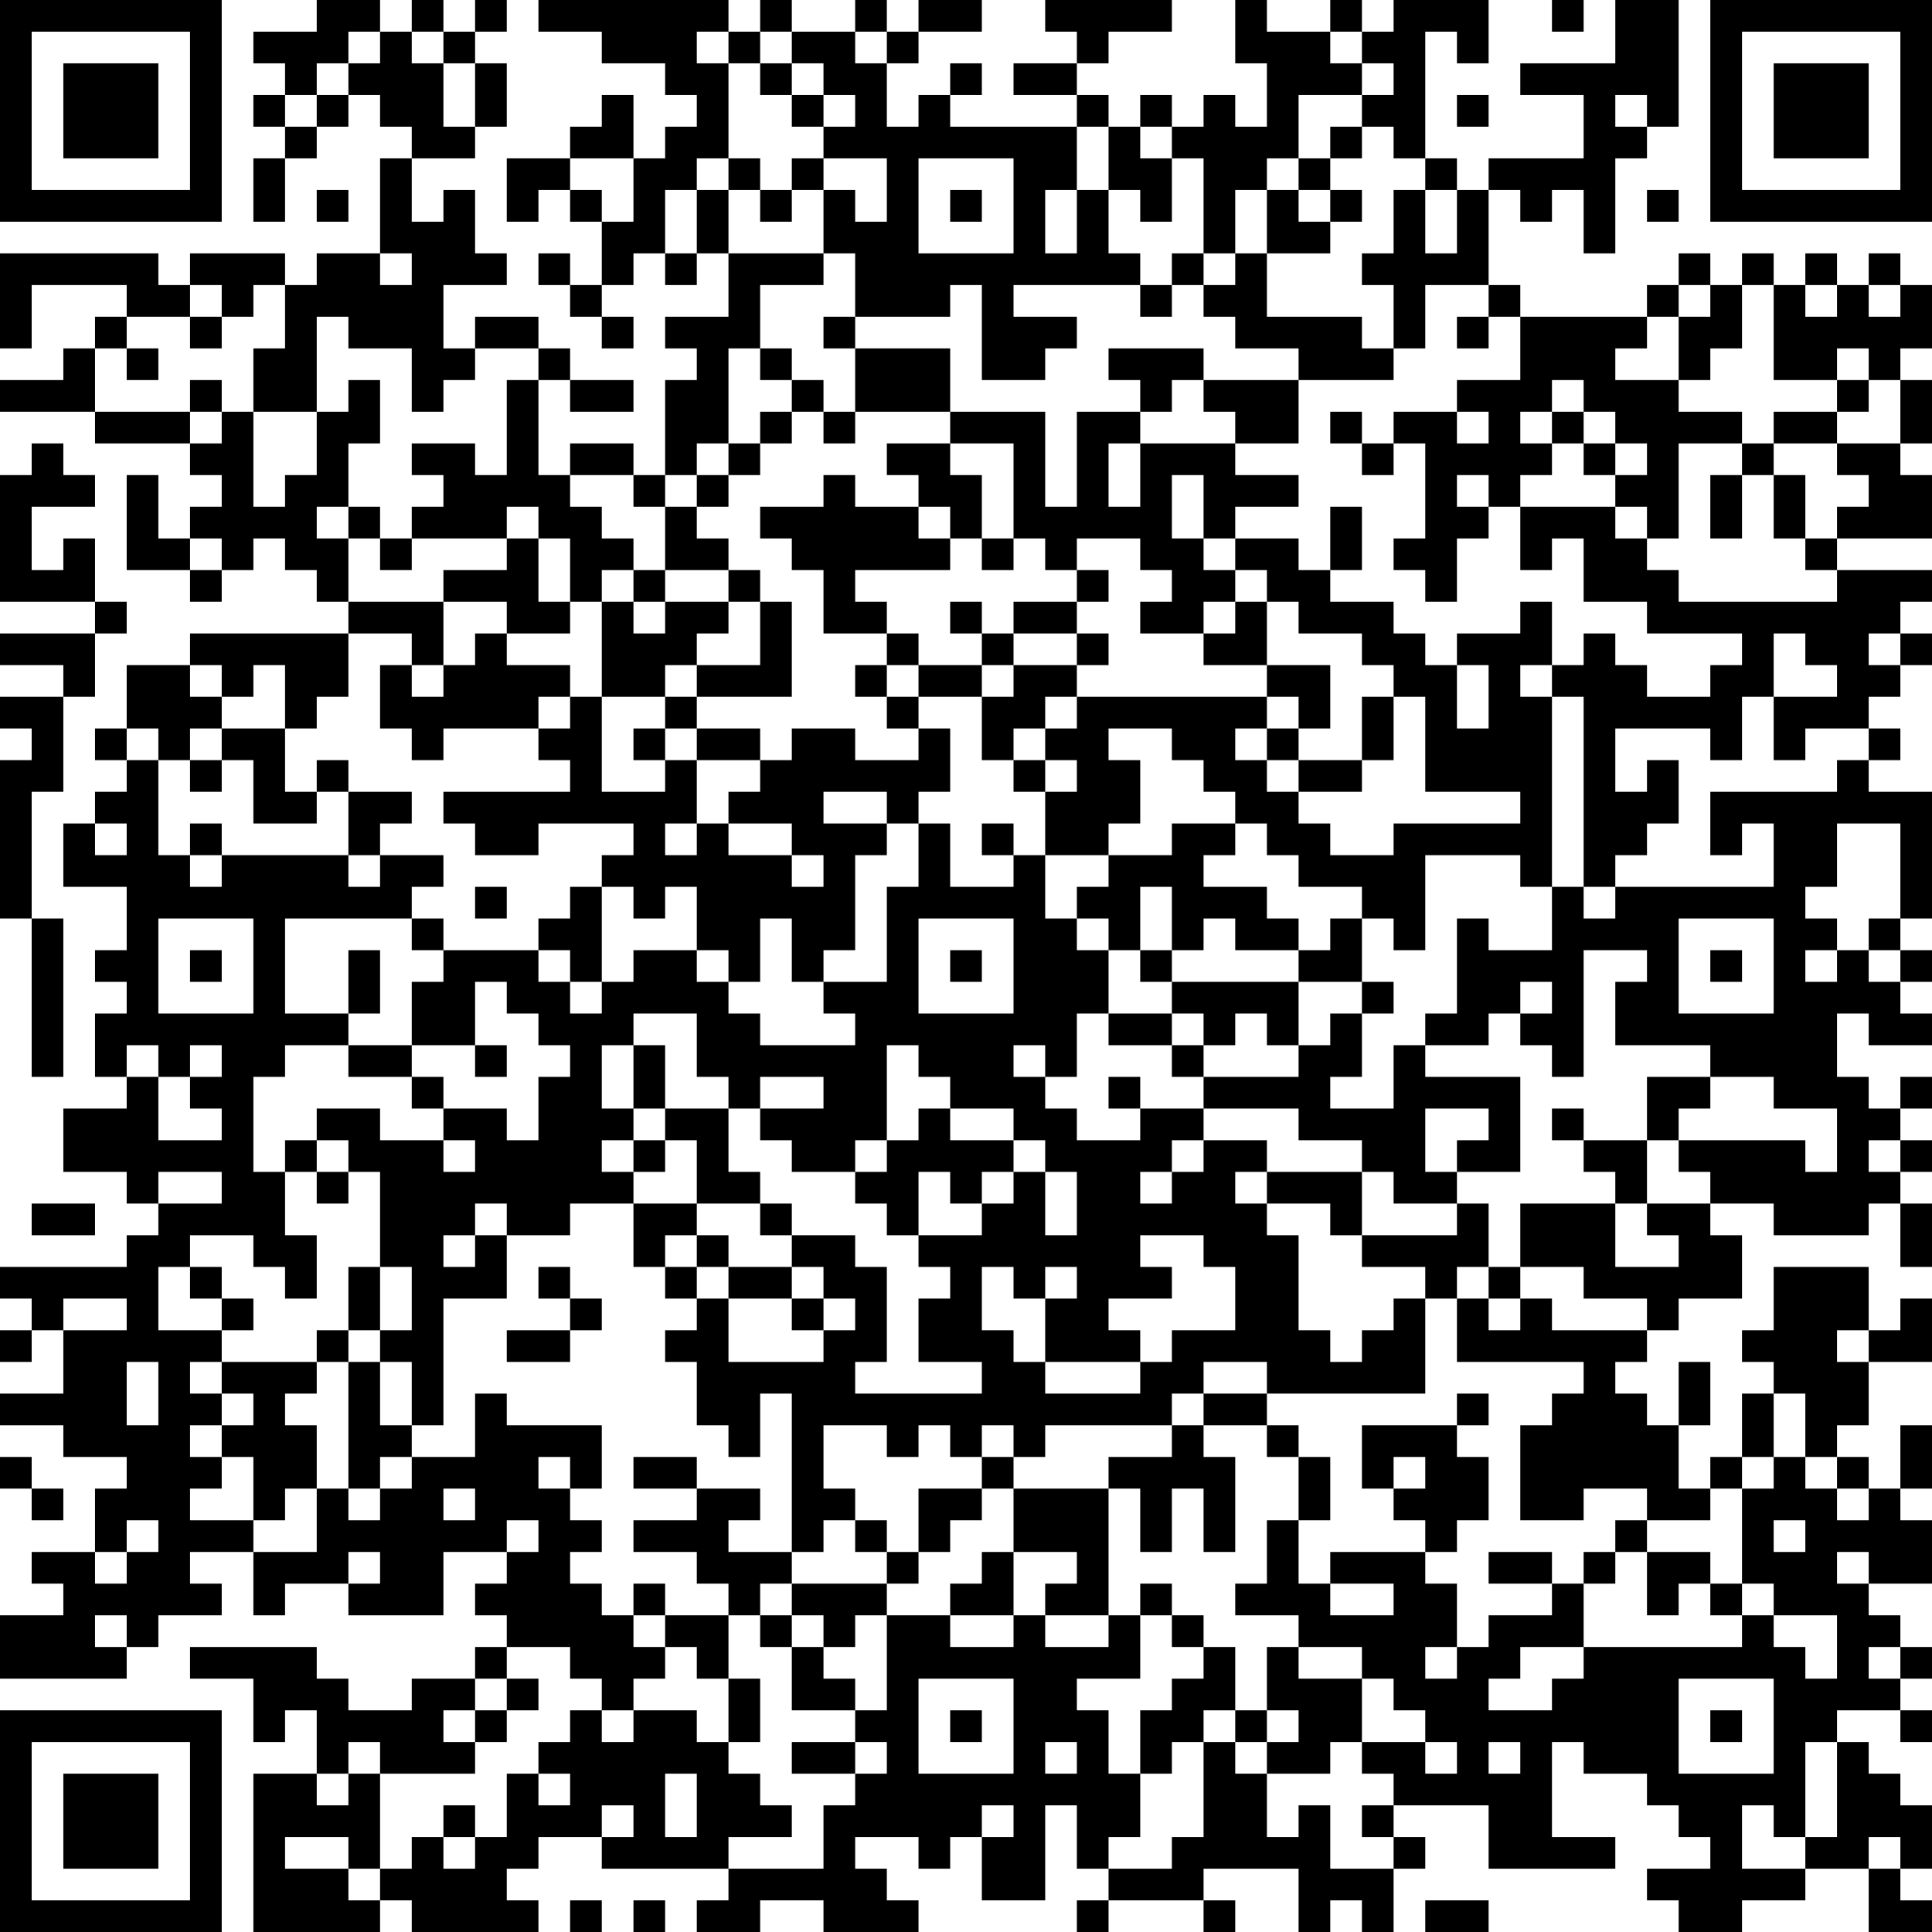 <?xml version="1.0" encoding="UTF-8"?>
<svg xmlns="http://www.w3.org/2000/svg" version="1.1" width="160" height="160" viewBox="0 0 160 160"><rect x="0" y="0" width="160" height="160" fill="#ffffff"/><g transform="scale(2.623)"><g transform="translate(0,0)"><path fill-rule="evenodd" d="M10 0L10 1L8 1L8 2L9 2L9 3L8 3L8 4L9 4L9 5L8 5L8 7L9 7L9 5L10 5L10 4L11 4L11 3L12 3L12 4L13 4L13 5L12 5L12 8L10 8L10 9L9 9L9 8L6 8L6 9L5 9L5 8L0 8L0 11L1 11L1 9L4 9L4 10L3 10L3 11L2 11L2 12L0 12L0 13L3 13L3 14L6 14L6 15L7 15L7 16L6 16L6 17L5 17L5 15L4 15L4 18L6 18L6 19L7 19L7 18L8 18L8 17L9 17L9 18L10 18L10 19L11 19L11 20L6 20L6 21L4 21L4 23L3 23L3 24L4 24L4 25L3 25L3 26L2 26L2 28L4 28L4 30L3 30L3 31L4 31L4 32L3 32L3 34L4 34L4 35L2 35L2 37L4 37L4 38L5 38L5 39L4 39L4 40L0 40L0 41L1 41L1 42L0 42L0 43L1 43L1 42L2 42L2 44L0 44L0 45L2 45L2 46L4 46L4 47L3 47L3 49L1 49L1 50L2 50L2 51L0 51L0 53L4 53L4 52L5 52L5 51L7 51L7 50L6 50L6 49L8 49L8 51L9 51L9 50L11 50L11 51L14 51L14 49L16 49L16 50L15 50L15 51L16 51L16 52L15 52L15 53L13 53L13 54L11 54L11 53L10 53L10 52L6 52L6 53L8 53L8 55L9 55L9 54L10 54L10 56L8 56L8 61L12 61L12 60L13 60L13 61L17 61L17 60L16 60L16 59L17 59L17 58L19 58L19 59L23 59L23 60L22 60L22 61L24 61L24 60L26 60L26 61L29 61L29 60L28 60L28 59L27 59L27 58L29 58L29 59L30 59L30 58L31 58L31 60L33 60L33 57L34 57L34 59L35 59L35 60L34 60L34 61L35 61L35 60L38 60L38 61L39 61L39 60L38 60L38 59L41 59L41 61L42 61L42 60L43 60L43 61L44 61L44 59L45 59L45 58L44 58L44 57L47 57L47 59L51 59L51 58L49 58L49 55L50 55L50 56L52 56L52 57L53 57L53 58L54 58L54 59L52 59L52 60L53 60L53 61L55 61L55 60L57 60L57 59L59 59L59 61L61 61L61 60L60 60L60 59L61 59L61 57L60 57L60 56L59 56L59 55L58 55L58 54L60 54L60 55L61 55L61 54L60 54L60 53L61 53L61 52L60 52L60 51L59 51L59 50L61 50L61 48L60 48L60 47L61 47L61 45L60 45L60 47L59 47L59 46L58 46L58 45L59 45L59 43L61 43L61 41L60 41L60 42L59 42L59 40L56 40L56 42L55 42L55 43L56 43L56 44L55 44L55 46L54 46L54 47L53 47L53 45L54 45L54 43L53 43L53 45L52 45L52 44L51 44L51 43L52 43L52 42L53 42L53 41L55 41L55 39L54 39L54 38L56 38L56 39L59 39L59 38L60 38L60 40L61 40L61 38L60 38L60 37L61 37L61 36L60 36L60 35L61 35L61 34L60 34L60 35L59 35L59 34L58 34L58 32L59 32L59 33L61 33L61 32L60 32L60 31L61 31L61 30L60 30L60 29L61 29L61 25L59 25L59 24L60 24L60 23L59 23L59 22L60 22L60 21L61 21L61 20L60 20L60 19L61 19L61 18L58 18L58 17L61 17L61 15L60 15L60 14L61 14L61 12L60 12L60 11L61 11L61 9L60 9L60 8L59 8L59 9L58 9L58 8L57 8L57 9L56 9L56 8L55 8L55 9L54 9L54 8L53 8L53 9L52 9L52 10L48 10L48 9L47 9L47 6L48 6L48 7L49 7L49 6L50 6L50 8L51 8L51 5L52 5L52 4L53 4L53 0L51 0L51 2L48 2L48 3L50 3L50 5L47 5L47 6L46 6L46 5L45 5L45 1L46 1L46 2L47 2L47 0L44 0L44 1L43 1L43 0L42 0L42 1L40 1L40 0L39 0L39 2L40 2L40 4L39 4L39 3L38 3L38 4L37 4L37 3L36 3L36 4L35 4L35 3L34 3L34 2L35 2L35 1L37 1L37 0L33 0L33 1L34 1L34 2L32 2L32 3L34 3L34 4L30 4L30 3L31 3L31 2L30 2L30 3L29 3L29 4L28 4L28 2L29 2L29 1L31 1L31 0L29 0L29 1L28 1L28 0L27 0L27 1L25 1L25 0L24 0L24 1L23 1L23 0L17 0L17 1L19 1L19 2L21 2L21 3L22 3L22 4L21 4L21 5L20 5L20 3L19 3L19 4L18 4L18 5L16 5L16 7L17 7L17 6L18 6L18 7L19 7L19 9L18 9L18 8L17 8L17 9L18 9L18 10L19 10L19 11L20 11L20 10L19 10L19 9L20 9L20 8L21 8L21 9L22 9L22 8L23 8L23 10L21 10L21 11L22 11L22 12L21 12L21 15L20 15L20 14L18 14L18 15L17 15L17 12L18 12L18 13L20 13L20 12L18 12L18 11L17 11L17 10L15 10L15 11L14 11L14 9L16 9L16 8L15 8L15 6L14 6L14 7L13 7L13 5L15 5L15 4L16 4L16 2L15 2L15 1L16 1L16 0L15 0L15 1L14 1L14 0L13 0L13 1L12 1L12 0ZM49 0L49 1L50 1L50 0ZM11 1L11 2L10 2L10 3L9 3L9 4L10 4L10 3L11 3L11 2L12 2L12 1ZM13 1L13 2L14 2L14 4L15 4L15 2L14 2L14 1ZM22 1L22 2L23 2L23 5L22 5L22 6L21 6L21 8L22 8L22 6L23 6L23 8L26 8L26 9L24 9L24 11L23 11L23 14L22 14L22 15L21 15L21 16L20 16L20 15L18 15L18 16L19 16L19 17L20 17L20 18L19 18L19 19L18 19L18 17L17 17L17 16L16 16L16 17L13 17L13 16L14 16L14 15L13 15L13 14L15 14L15 15L16 15L16 12L17 12L17 11L15 11L15 12L14 12L14 13L13 13L13 11L11 11L11 10L10 10L10 13L8 13L8 11L9 11L9 9L8 9L8 10L7 10L7 9L6 9L6 10L4 10L4 11L3 11L3 13L6 13L6 14L7 14L7 13L8 13L8 16L9 16L9 15L10 15L10 13L11 13L11 12L12 12L12 14L11 14L11 16L10 16L10 17L11 17L11 19L14 19L14 21L13 21L13 20L11 20L11 22L10 22L10 23L9 23L9 21L8 21L8 22L7 22L7 21L6 21L6 22L7 22L7 23L6 23L6 24L5 24L5 23L4 23L4 24L5 24L5 27L6 27L6 28L7 28L7 27L11 27L11 28L12 28L12 27L14 27L14 28L13 28L13 29L9 29L9 32L11 32L11 33L9 33L9 34L8 34L8 37L9 37L9 39L10 39L10 41L9 41L9 40L8 40L8 39L6 39L6 40L5 40L5 42L7 42L7 43L6 43L6 44L7 44L7 45L6 45L6 46L7 46L7 47L6 47L6 48L8 48L8 49L10 49L10 47L11 47L11 48L12 48L12 47L13 47L13 46L15 46L15 44L16 44L16 45L19 45L19 47L18 47L18 46L17 46L17 47L18 47L18 48L19 48L19 49L18 49L18 50L19 50L19 51L20 51L20 52L21 52L21 53L20 53L20 54L19 54L19 53L18 53L18 52L16 52L16 53L15 53L15 54L14 54L14 55L15 55L15 56L12 56L12 55L11 55L11 56L10 56L10 57L11 57L11 56L12 56L12 59L11 59L11 58L9 58L9 59L11 59L11 60L12 60L12 59L13 59L13 58L14 58L14 59L15 59L15 58L16 58L16 56L17 56L17 57L18 57L18 56L17 56L17 55L18 55L18 54L19 54L19 55L20 55L20 54L22 54L22 55L23 55L23 56L24 56L24 57L25 57L25 58L23 58L23 59L26 59L26 57L27 57L27 56L28 56L28 55L27 55L27 54L28 54L28 51L30 51L30 52L32 52L32 51L33 51L33 52L35 52L35 51L36 51L36 53L34 53L34 54L35 54L35 56L36 56L36 58L35 58L35 59L37 59L37 58L38 58L38 55L39 55L39 56L40 56L40 58L41 58L41 57L42 57L42 59L44 59L44 58L43 58L43 57L44 57L44 56L43 56L43 55L45 55L45 56L46 56L46 55L45 55L45 54L44 54L44 53L43 53L43 52L41 52L41 51L39 51L39 50L40 50L40 48L41 48L41 50L42 50L42 51L44 51L44 50L42 50L42 49L45 49L45 50L46 50L46 52L45 52L45 53L46 53L46 52L47 52L47 51L49 51L49 50L50 50L50 52L48 52L48 53L47 53L47 54L49 54L49 53L50 53L50 52L55 52L55 51L56 51L56 52L57 52L57 53L58 53L58 51L56 51L56 50L55 50L55 47L56 47L56 46L57 46L57 47L58 47L58 48L59 48L59 47L58 47L58 46L57 46L57 44L56 44L56 46L55 46L55 47L54 47L54 48L52 48L52 47L50 47L50 48L48 48L48 45L49 45L49 44L50 44L50 43L46 43L46 41L47 41L47 42L48 42L48 41L49 41L49 42L52 42L52 41L50 41L50 40L48 40L48 38L51 38L51 40L53 40L53 39L52 39L52 38L54 38L54 37L53 37L53 36L57 36L57 37L58 37L58 35L56 35L56 34L54 34L54 33L51 33L51 31L52 31L52 30L50 30L50 34L49 34L49 33L48 33L48 32L49 32L49 31L48 31L48 32L47 32L47 33L45 33L45 32L46 32L46 29L47 29L47 30L49 30L49 28L50 28L50 29L51 29L51 28L56 28L56 26L55 26L55 27L54 27L54 25L58 25L58 24L59 24L59 23L57 23L57 24L56 24L56 22L58 22L58 21L57 21L57 20L56 20L56 22L55 22L55 24L54 24L54 23L51 23L51 25L52 25L52 24L53 24L53 26L52 26L52 27L51 27L51 28L50 28L50 22L49 22L49 21L50 21L50 20L51 20L51 21L52 21L52 22L54 22L54 21L55 21L55 20L52 20L52 19L50 19L50 17L49 17L49 18L48 18L48 16L51 16L51 17L52 17L52 18L53 18L53 19L58 19L58 18L57 18L57 17L58 17L58 16L59 16L59 15L58 15L58 14L60 14L60 12L59 12L59 11L58 11L58 12L56 12L56 9L55 9L55 11L54 11L54 12L53 12L53 10L54 10L54 9L53 9L53 10L52 10L52 11L51 11L51 12L53 12L53 13L55 13L55 14L53 14L53 17L52 17L52 16L51 16L51 15L52 15L52 14L51 14L51 13L50 13L50 12L49 12L49 13L48 13L48 14L49 14L49 15L48 15L48 16L47 16L47 15L46 15L46 16L47 16L47 17L46 17L46 19L45 19L45 18L44 18L44 17L45 17L45 14L44 14L44 13L46 13L46 14L47 14L47 13L46 13L46 12L48 12L48 10L47 10L47 9L45 9L45 11L44 11L44 9L43 9L43 8L44 8L44 6L45 6L45 8L46 8L46 6L45 6L45 5L44 5L44 4L43 4L43 3L44 3L44 2L43 2L43 1L42 1L42 2L43 2L43 3L41 3L41 5L40 5L40 6L39 6L39 8L38 8L38 5L37 5L37 4L36 4L36 5L37 5L37 7L36 7L36 6L35 6L35 4L34 4L34 6L33 6L33 8L34 8L34 6L35 6L35 8L36 8L36 9L32 9L32 10L34 10L34 11L33 11L33 12L31 12L31 9L30 9L30 10L27 10L27 8L26 8L26 6L27 6L27 7L28 7L28 5L26 5L26 4L27 4L27 3L26 3L26 2L25 2L25 1L24 1L24 2L23 2L23 1ZM27 1L27 2L28 2L28 1ZM24 2L24 3L25 3L25 4L26 4L26 3L25 3L25 2ZM46 3L46 4L47 4L47 3ZM51 3L51 4L52 4L52 3ZM42 4L42 5L41 5L41 6L40 6L40 8L39 8L39 9L38 9L38 8L37 8L37 9L36 9L36 10L37 10L37 9L38 9L38 10L39 10L39 11L41 11L41 12L38 12L38 11L35 11L35 12L36 12L36 13L34 13L34 16L33 16L33 13L30 13L30 11L27 11L27 10L26 10L26 11L27 11L27 13L26 13L26 12L25 12L25 11L24 11L24 12L25 12L25 13L24 13L24 14L23 14L23 15L22 15L22 16L21 16L21 18L20 18L20 19L19 19L19 22L18 22L18 21L16 21L16 20L18 20L18 19L17 19L17 17L16 17L16 18L14 18L14 19L16 19L16 20L15 20L15 21L14 21L14 22L13 22L13 21L12 21L12 23L13 23L13 24L14 24L14 23L17 23L17 24L18 24L18 25L14 25L14 26L15 26L15 27L17 27L17 26L20 26L20 27L19 27L19 28L18 28L18 29L17 29L17 30L14 30L14 29L13 29L13 30L14 30L14 31L13 31L13 33L11 33L11 34L13 34L13 35L14 35L14 36L12 36L12 35L10 35L10 36L9 36L9 37L10 37L10 38L11 38L11 37L12 37L12 40L11 40L11 42L10 42L10 43L7 43L7 44L8 44L8 45L7 45L7 46L8 46L8 48L9 48L9 47L10 47L10 45L9 45L9 44L10 44L10 43L11 43L11 47L12 47L12 46L13 46L13 45L14 45L14 41L16 41L16 39L18 39L18 38L20 38L20 40L21 40L21 41L22 41L22 42L21 42L21 43L22 43L22 45L23 45L23 46L24 46L24 44L25 44L25 49L23 49L23 48L24 48L24 47L22 47L22 46L20 46L20 47L22 47L22 48L20 48L20 49L22 49L22 50L23 50L23 51L21 51L21 50L20 50L20 51L21 51L21 52L22 52L22 53L23 53L23 55L24 55L24 53L23 53L23 51L24 51L24 52L25 52L25 54L27 54L27 53L26 53L26 52L27 52L27 51L28 51L28 50L29 50L29 49L30 49L30 48L31 48L31 47L32 47L32 49L31 49L31 50L30 50L30 51L32 51L32 49L34 49L34 50L33 50L33 51L35 51L35 47L36 47L36 49L37 49L37 47L38 47L38 49L39 49L39 46L38 46L38 45L40 45L40 46L41 46L41 48L42 48L42 46L41 46L41 45L40 45L40 44L45 44L45 41L46 41L46 40L47 40L47 41L48 41L48 40L47 40L47 38L46 38L46 37L48 37L48 34L45 34L45 33L44 33L44 35L42 35L42 34L43 34L43 32L44 32L44 31L43 31L43 29L44 29L44 30L45 30L45 27L48 27L48 28L49 28L49 22L48 22L48 21L49 21L49 19L48 19L48 20L46 20L46 21L45 21L45 20L44 20L44 19L42 19L42 18L43 18L43 16L42 16L42 18L41 18L41 17L39 17L39 16L41 16L41 15L39 15L39 14L41 14L41 12L44 12L44 11L43 11L43 10L40 10L40 8L42 8L42 7L43 7L43 6L42 6L42 5L43 5L43 4ZM18 5L18 6L19 6L19 7L20 7L20 5ZM23 5L23 6L24 6L24 7L25 7L25 6L26 6L26 5L25 5L25 6L24 6L24 5ZM29 5L29 8L32 8L32 5ZM10 6L10 7L11 7L11 6ZM30 6L30 7L31 7L31 6ZM41 6L41 7L42 7L42 6ZM52 6L52 7L53 7L53 6ZM12 8L12 9L13 9L13 8ZM57 9L57 10L58 10L58 9ZM59 9L59 10L60 10L60 9ZM6 10L6 11L7 11L7 10ZM46 10L46 11L47 11L47 10ZM4 11L4 12L5 12L5 11ZM6 12L6 13L7 13L7 12ZM37 12L37 13L36 13L36 14L35 14L35 16L36 16L36 14L39 14L39 13L38 13L38 12ZM58 12L58 13L56 13L56 14L55 14L55 15L54 15L54 17L55 17L55 15L56 15L56 17L57 17L57 15L56 15L56 14L58 14L58 13L59 13L59 12ZM25 13L25 14L24 14L24 15L23 15L23 16L22 16L22 17L23 17L23 18L21 18L21 19L20 19L20 20L21 20L21 19L23 19L23 20L22 20L22 21L21 21L21 22L19 22L19 25L21 25L21 24L22 24L22 26L21 26L21 27L22 27L22 26L23 26L23 27L25 27L25 28L26 28L26 27L25 27L25 26L23 26L23 25L24 25L24 24L25 24L25 23L27 23L27 24L29 24L29 23L30 23L30 25L29 25L29 26L28 26L28 25L26 25L26 26L28 26L28 27L27 27L27 30L26 30L26 31L25 31L25 29L24 29L24 31L23 31L23 30L22 30L22 28L21 28L21 29L20 29L20 28L19 28L19 31L18 31L18 30L17 30L17 31L18 31L18 32L19 32L19 31L20 31L20 30L22 30L22 31L23 31L23 32L24 32L24 33L27 33L27 32L26 32L26 31L28 31L28 28L29 28L29 26L30 26L30 28L32 28L32 27L33 27L33 29L34 29L34 30L35 30L35 32L34 32L34 34L33 34L33 33L32 33L32 34L33 34L33 35L34 35L34 36L36 36L36 35L38 35L38 36L37 36L37 37L36 37L36 38L37 38L37 37L38 37L38 36L40 36L40 37L39 37L39 38L40 38L40 39L41 39L41 42L42 42L42 43L43 43L43 42L44 42L44 41L45 41L45 40L43 40L43 39L46 39L46 38L44 38L44 37L43 37L43 36L41 36L41 35L38 35L38 34L41 34L41 33L42 33L42 32L43 32L43 31L41 31L41 30L42 30L42 29L43 29L43 28L41 28L41 27L40 27L40 26L39 26L39 25L38 25L38 24L37 24L37 23L35 23L35 24L36 24L36 26L35 26L35 27L33 27L33 25L34 25L34 24L33 24L33 23L34 23L34 22L40 22L40 23L39 23L39 24L40 24L40 25L41 25L41 26L42 26L42 27L44 27L44 26L48 26L48 25L45 25L45 22L44 22L44 21L43 21L43 20L41 20L41 19L40 19L40 18L39 18L39 17L38 17L38 15L37 15L37 17L38 17L38 18L39 18L39 19L38 19L38 20L36 20L36 19L37 19L37 18L36 18L36 17L34 17L34 18L33 18L33 17L32 17L32 14L30 14L30 13L27 13L27 14L26 14L26 13ZM42 13L42 14L43 14L43 15L44 15L44 14L43 14L43 13ZM49 13L49 14L50 14L50 15L51 15L51 14L50 14L50 13ZM1 14L1 15L0 15L0 19L3 19L3 20L0 20L0 21L2 21L2 22L0 22L0 23L1 23L1 24L0 24L0 29L1 29L1 34L2 34L2 29L1 29L1 25L2 25L2 22L3 22L3 20L4 20L4 19L3 19L3 17L2 17L2 18L1 18L1 16L3 16L3 15L2 15L2 14ZM28 14L28 15L29 15L29 16L27 16L27 15L26 15L26 16L24 16L24 17L25 17L25 18L26 18L26 20L28 20L28 21L27 21L27 22L28 22L28 23L29 23L29 22L31 22L31 24L32 24L32 25L33 25L33 24L32 24L32 23L33 23L33 22L34 22L34 21L35 21L35 20L34 20L34 19L35 19L35 18L34 18L34 19L32 19L32 20L31 20L31 19L30 19L30 20L31 20L31 21L29 21L29 20L28 20L28 19L27 19L27 18L30 18L30 17L31 17L31 18L32 18L32 17L31 17L31 15L30 15L30 14ZM11 16L11 17L12 17L12 18L13 18L13 17L12 17L12 16ZM29 16L29 17L30 17L30 16ZM6 17L6 18L7 18L7 17ZM23 18L23 19L24 19L24 21L22 21L22 22L21 22L21 23L20 23L20 24L21 24L21 23L22 23L22 24L24 24L24 23L22 23L22 22L25 22L25 19L24 19L24 18ZM39 19L39 20L38 20L38 21L40 21L40 22L41 22L41 23L40 23L40 24L41 24L41 25L43 25L43 24L44 24L44 22L43 22L43 24L41 24L41 23L42 23L42 21L40 21L40 19ZM32 20L32 21L31 21L31 22L32 22L32 21L34 21L34 20ZM59 20L59 21L60 21L60 20ZM28 21L28 22L29 22L29 21ZM46 21L46 23L47 23L47 21ZM17 22L17 23L18 23L18 22ZM7 23L7 24L6 24L6 25L7 25L7 24L8 24L8 26L10 26L10 25L11 25L11 27L12 27L12 26L13 26L13 25L11 25L11 24L10 24L10 25L9 25L9 23ZM3 26L3 27L4 27L4 26ZM6 26L6 27L7 27L7 26ZM31 26L31 27L32 27L32 26ZM37 26L37 27L35 27L35 28L34 28L34 29L35 29L35 30L36 30L36 31L37 31L37 32L35 32L35 33L37 33L37 34L38 34L38 33L39 33L39 32L40 32L40 33L41 33L41 31L37 31L37 30L38 30L38 29L39 29L39 30L41 30L41 29L40 29L40 28L38 28L38 27L39 27L39 26ZM58 26L58 28L57 28L57 29L58 29L58 30L57 30L57 31L58 31L58 30L59 30L59 31L60 31L60 30L59 30L59 29L60 29L60 26ZM15 28L15 29L16 29L16 28ZM36 28L36 30L37 30L37 28ZM5 29L5 32L8 32L8 29ZM29 29L29 32L32 32L32 29ZM53 29L53 32L56 32L56 29ZM6 30L6 31L7 31L7 30ZM11 30L11 32L12 32L12 30ZM30 30L30 31L31 31L31 30ZM54 30L54 31L55 31L55 30ZM15 31L15 33L13 33L13 34L14 34L14 35L16 35L16 36L17 36L17 34L18 34L18 33L17 33L17 32L16 32L16 31ZM20 32L20 33L19 33L19 35L20 35L20 36L19 36L19 37L20 37L20 38L22 38L22 39L21 39L21 40L22 40L22 41L23 41L23 43L26 43L26 42L27 42L27 41L26 41L26 40L25 40L25 39L27 39L27 40L28 40L28 43L27 43L27 44L31 44L31 43L29 43L29 41L30 41L30 40L29 40L29 39L31 39L31 38L32 38L32 37L33 37L33 39L34 39L34 37L33 37L33 36L32 36L32 35L30 35L30 34L29 34L29 33L28 33L28 36L27 36L27 37L25 37L25 36L24 36L24 35L26 35L26 34L24 34L24 35L23 35L23 34L22 34L22 32ZM37 32L37 33L38 33L38 32ZM4 33L4 34L5 34L5 36L7 36L7 35L6 35L6 34L7 34L7 33L6 33L6 34L5 34L5 33ZM15 33L15 34L16 34L16 33ZM20 33L20 35L21 35L21 36L20 36L20 37L21 37L21 36L22 36L22 38L24 38L24 39L25 39L25 38L24 38L24 37L23 37L23 35L21 35L21 33ZM35 34L35 35L36 35L36 34ZM52 34L52 36L50 36L50 35L49 35L49 36L50 36L50 37L51 37L51 38L52 38L52 36L53 36L53 35L54 35L54 34ZM29 35L29 36L28 36L28 37L27 37L27 38L28 38L28 39L29 39L29 37L30 37L30 38L31 38L31 37L32 37L32 36L30 36L30 35ZM45 35L45 37L46 37L46 36L47 36L47 35ZM10 36L10 37L11 37L11 36ZM14 36L14 37L15 37L15 36ZM59 36L59 37L60 37L60 36ZM5 37L5 38L7 38L7 37ZM40 37L40 38L42 38L42 39L43 39L43 37ZM1 38L1 39L3 39L3 38ZM15 38L15 39L14 39L14 40L15 40L15 39L16 39L16 38ZM22 39L22 40L23 40L23 41L25 41L25 42L26 42L26 41L25 41L25 40L23 40L23 39ZM36 39L36 40L37 40L37 41L35 41L35 42L36 42L36 43L33 43L33 41L34 41L34 40L33 40L33 41L32 41L32 40L31 40L31 42L32 42L32 43L33 43L33 44L36 44L36 43L37 43L37 42L39 42L39 40L38 40L38 39ZM6 40L6 41L7 41L7 42L8 42L8 41L7 41L7 40ZM12 40L12 42L11 42L11 43L12 43L12 45L13 45L13 43L12 43L12 42L13 42L13 40ZM17 40L17 41L18 41L18 42L16 42L16 43L18 43L18 42L19 42L19 41L18 41L18 40ZM2 41L2 42L4 42L4 41ZM58 42L58 43L59 43L59 42ZM4 43L4 45L5 45L5 43ZM38 43L38 44L37 44L37 45L33 45L33 46L32 46L32 45L31 45L31 46L30 46L30 45L29 45L29 46L28 46L28 45L26 45L26 47L27 47L27 48L26 48L26 49L25 49L25 50L24 50L24 51L25 51L25 52L26 52L26 51L25 51L25 50L28 50L28 49L29 49L29 47L31 47L31 46L32 46L32 47L35 47L35 46L37 46L37 45L38 45L38 44L40 44L40 43ZM46 44L46 45L43 45L43 47L44 47L44 48L45 48L45 49L46 49L46 48L47 48L47 46L46 46L46 45L47 45L47 44ZM0 46L0 47L1 47L1 48L2 48L2 47L1 47L1 46ZM44 46L44 47L45 47L45 46ZM14 47L14 48L15 48L15 47ZM4 48L4 49L3 49L3 50L4 50L4 49L5 49L5 48ZM16 48L16 49L17 49L17 48ZM27 48L27 49L28 49L28 48ZM51 48L51 49L50 49L50 50L51 50L51 49L52 49L52 51L53 51L53 50L54 50L54 51L55 51L55 50L54 50L54 49L52 49L52 48ZM56 48L56 49L57 49L57 48ZM11 49L11 50L12 50L12 49ZM47 49L47 50L49 50L49 49ZM58 49L58 50L59 50L59 49ZM36 50L36 51L37 51L37 52L38 52L38 53L37 53L37 54L36 54L36 56L37 56L37 55L38 55L38 54L39 54L39 55L40 55L40 56L42 56L42 55L43 55L43 53L41 53L41 52L40 52L40 54L39 54L39 52L38 52L38 51L37 51L37 50ZM3 51L3 52L4 52L4 51ZM59 52L59 53L60 53L60 52ZM16 53L16 54L15 54L15 55L16 55L16 54L17 54L17 53ZM29 53L29 56L32 56L32 53ZM53 53L53 56L56 56L56 53ZM30 54L30 55L31 55L31 54ZM40 54L40 55L41 55L41 54ZM54 54L54 55L55 55L55 54ZM25 55L25 56L27 56L27 55ZM33 55L33 56L34 56L34 55ZM47 55L47 56L48 56L48 55ZM57 55L57 58L56 58L56 57L55 57L55 59L57 59L57 58L58 58L58 55ZM21 56L21 58L22 58L22 56ZM14 57L14 58L15 58L15 57ZM19 57L19 58L20 58L20 57ZM31 57L31 58L32 58L32 57ZM59 58L59 59L60 59L60 58ZM18 60L18 61L19 61L19 60ZM20 60L20 61L21 61L21 60ZM45 60L45 61L47 61L47 60ZM0 0L0 7L7 7L7 0ZM1 1L1 6L6 6L6 1ZM2 2L2 5L5 5L5 2ZM54 0L54 7L61 7L61 0ZM55 1L55 6L60 6L60 1ZM56 2L56 5L59 5L59 2ZM0 54L0 61L7 61L7 54ZM1 55L1 60L6 60L6 55ZM2 56L2 59L5 59L5 56Z" fill="#000000"/></g></g></svg>
